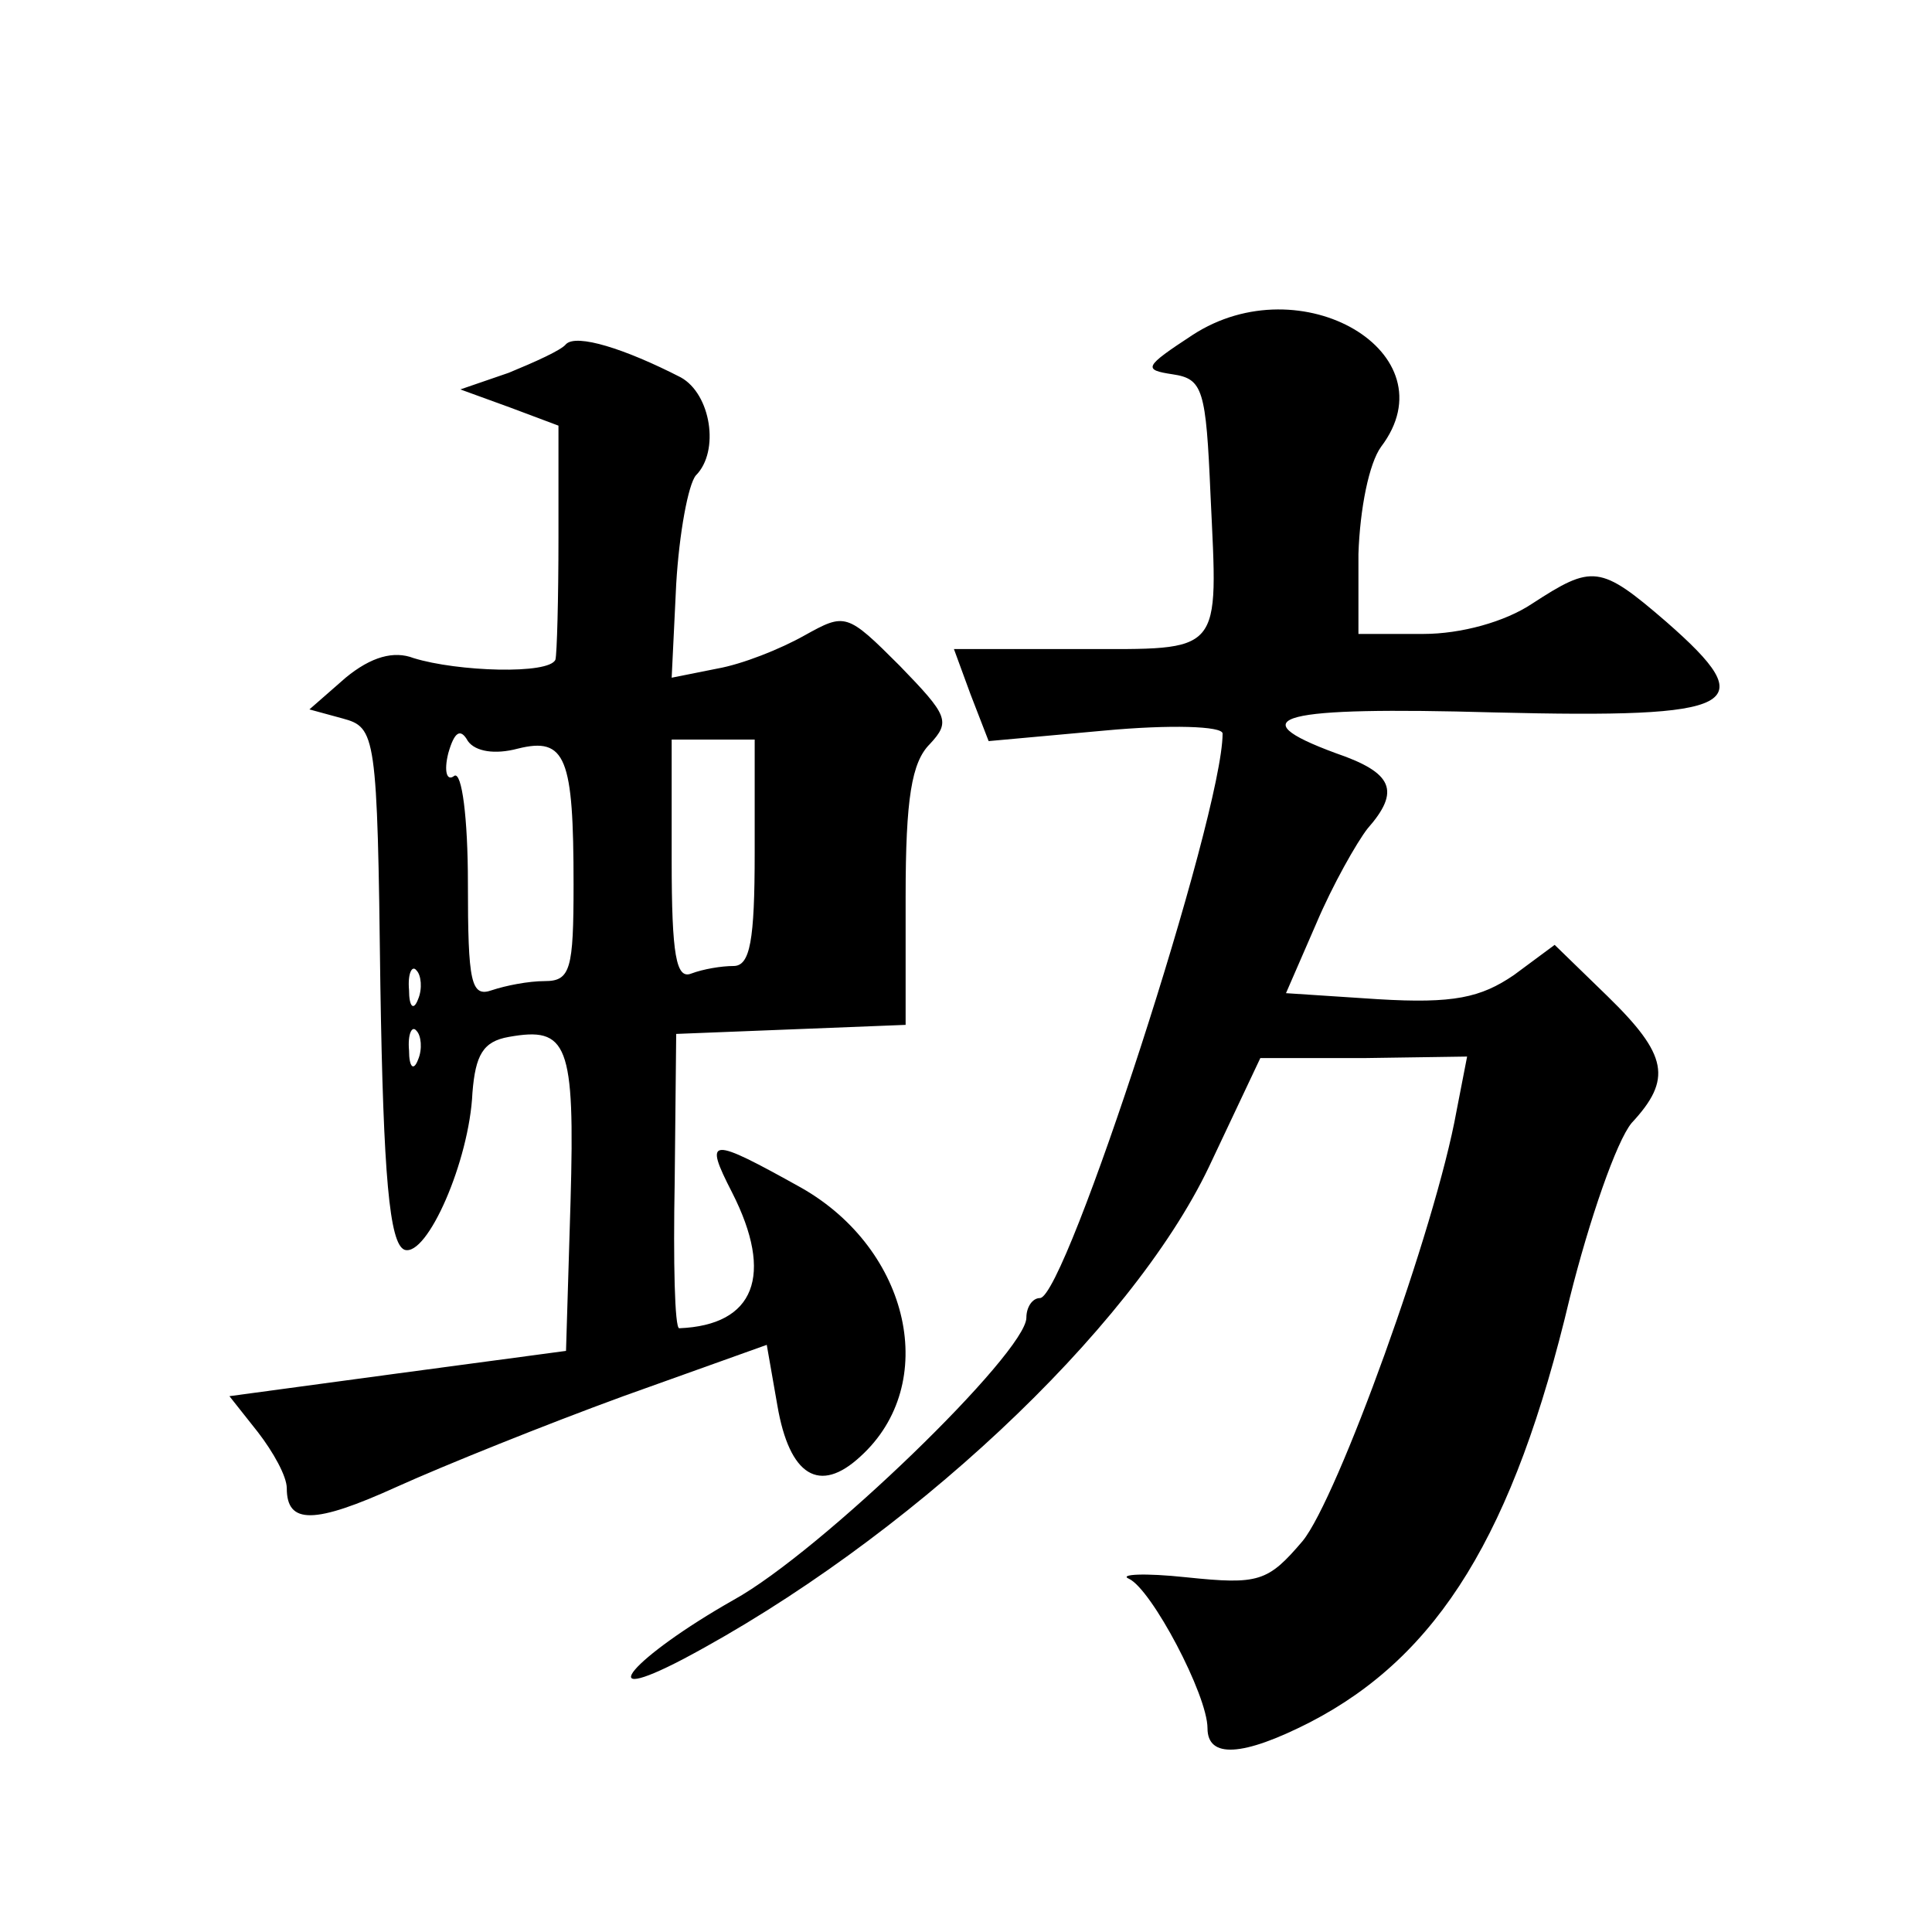 <?xml version="1.0" standalone="no"?>
<!DOCTYPE svg PUBLIC "-//W3C//DTD SVG 20010904//EN"
 "http://www.w3.org/TR/2001/REC-SVG-20010904/DTD/svg10.dtd">
<svg version="1.0" xmlns="http://www.w3.org/2000/svg"
 width="128pt" height="128pt" viewBox="0 0 128 128"
 preserveAspectRatio="xMidYMid meet">
<g transform="translate(0,128) scale(0.1,-0.1)"
fill="#0" stroke="none">
<path d="M790 1058 c-32 -21 -33 -23 -13 -26 20 -3 22 -10 25 -80 5 -107 9 -102
-87 -102 l-83 0 11 -30 12 -31 77 7 c43 4 78 3 78 -2 0 -54 -104 -374 -121 -374
-5 0 -9 -6 -9 -13 0 -23 -136 -155 -194 -187 -67 -38 -96 -72 -33 -39 147 78 296
217 348 326 l34 72 69 0 68 1 -7 -36 c-14 -78 -79 -257 -102 -285 -23 -27 -29 -29
-77 -24 -28 3 -45 2 -38 -1 15 -7 52 -77 52 -99 0 -20 23 -19 68 4 85 44 135 125
172 281 13 52 31 104 41 116 27 29 24 45 -16 84 l-35 34 -27 -20 c-22 -15 -40 -19
-90 -16 l-61 4 20 46 c11 26 27 54 34 63 22 25 17 37 -21 50 -65 24 -37 31 105
27 163 -4 178 4 114 60 -44 38 -49 38 -89 12 -18 -12 -47 -20 -72 -20 l-43 0 0
53 c1 30 7 60 15 71 47 62 -53 121 -125 74z M375 1052 c-3 -4 -21 -12 -38 -19 l-32
-11 33 -12 32 -12 0 -74 c0 -41 -1 -77 -2 -81 -4 -10 -65 -8 -94 1 -13 5 -28 1
-45 -13 l-24 -21 22 -6 c22 -6 23 -10 25 -177 2 -126 6 -171 16 -175 15 -5 43 59
45 104 2 25 7 34 24 37 39 7 44 -4 41 -109 l-3 -99 -112 -15 -111 -15 19 -24 c10
-13 19 -29 19 -37 0 -24 18 -24 73 1 31 14 98 41 150 60 l95 34 7 -40 c8 -47 28
-59 55 -34 53 48 33 137 -39 178 -61 34 -65 34 -46 -3 28 -55 15 -88 -35 -90 -3
0 -4 44 -3 97 l1 98 76 3 76 3 0 85 c0 65 4 89 16 101 14 15 12 19 -20 52 -35 35
-36 35 -63 20 -16 -9 -41 -19 -58 -22 l-30 -6 3 62 c2 34 8 66 13 72 16 16 10 54
-10 65 -37 19 -69 29 -76 22z m-32 -268 c32 8 37 -6 37 -90 0 -56 -2 -64 -19 -64
-11 0 -26 -3 -35 -6 -14 -5 -16 5 -16 71 0 43 -4 74 -9 71 -5 -4 -7 3 -4 15 4 14
8 17 13 8 5 -7 18 -9 33 -5z m157 -69 c0 -58 -3 -75 -14 -75 -8 0 -20 -2 -28 -5
-10 -4 -13 12 -13 75 l0 80 28 0 27 0 0 -75z m-223 -97 c-3 -8 -6 -5 -6 6 -1 11
2 17 5 13 3 -3 4 -12 1 -19z m0 -40 c-3 -8 -6 -5 -6 6 -1 11 2 17 5 13 3 -3 4 -12
1 -19z"/>
</g>
</svg>
